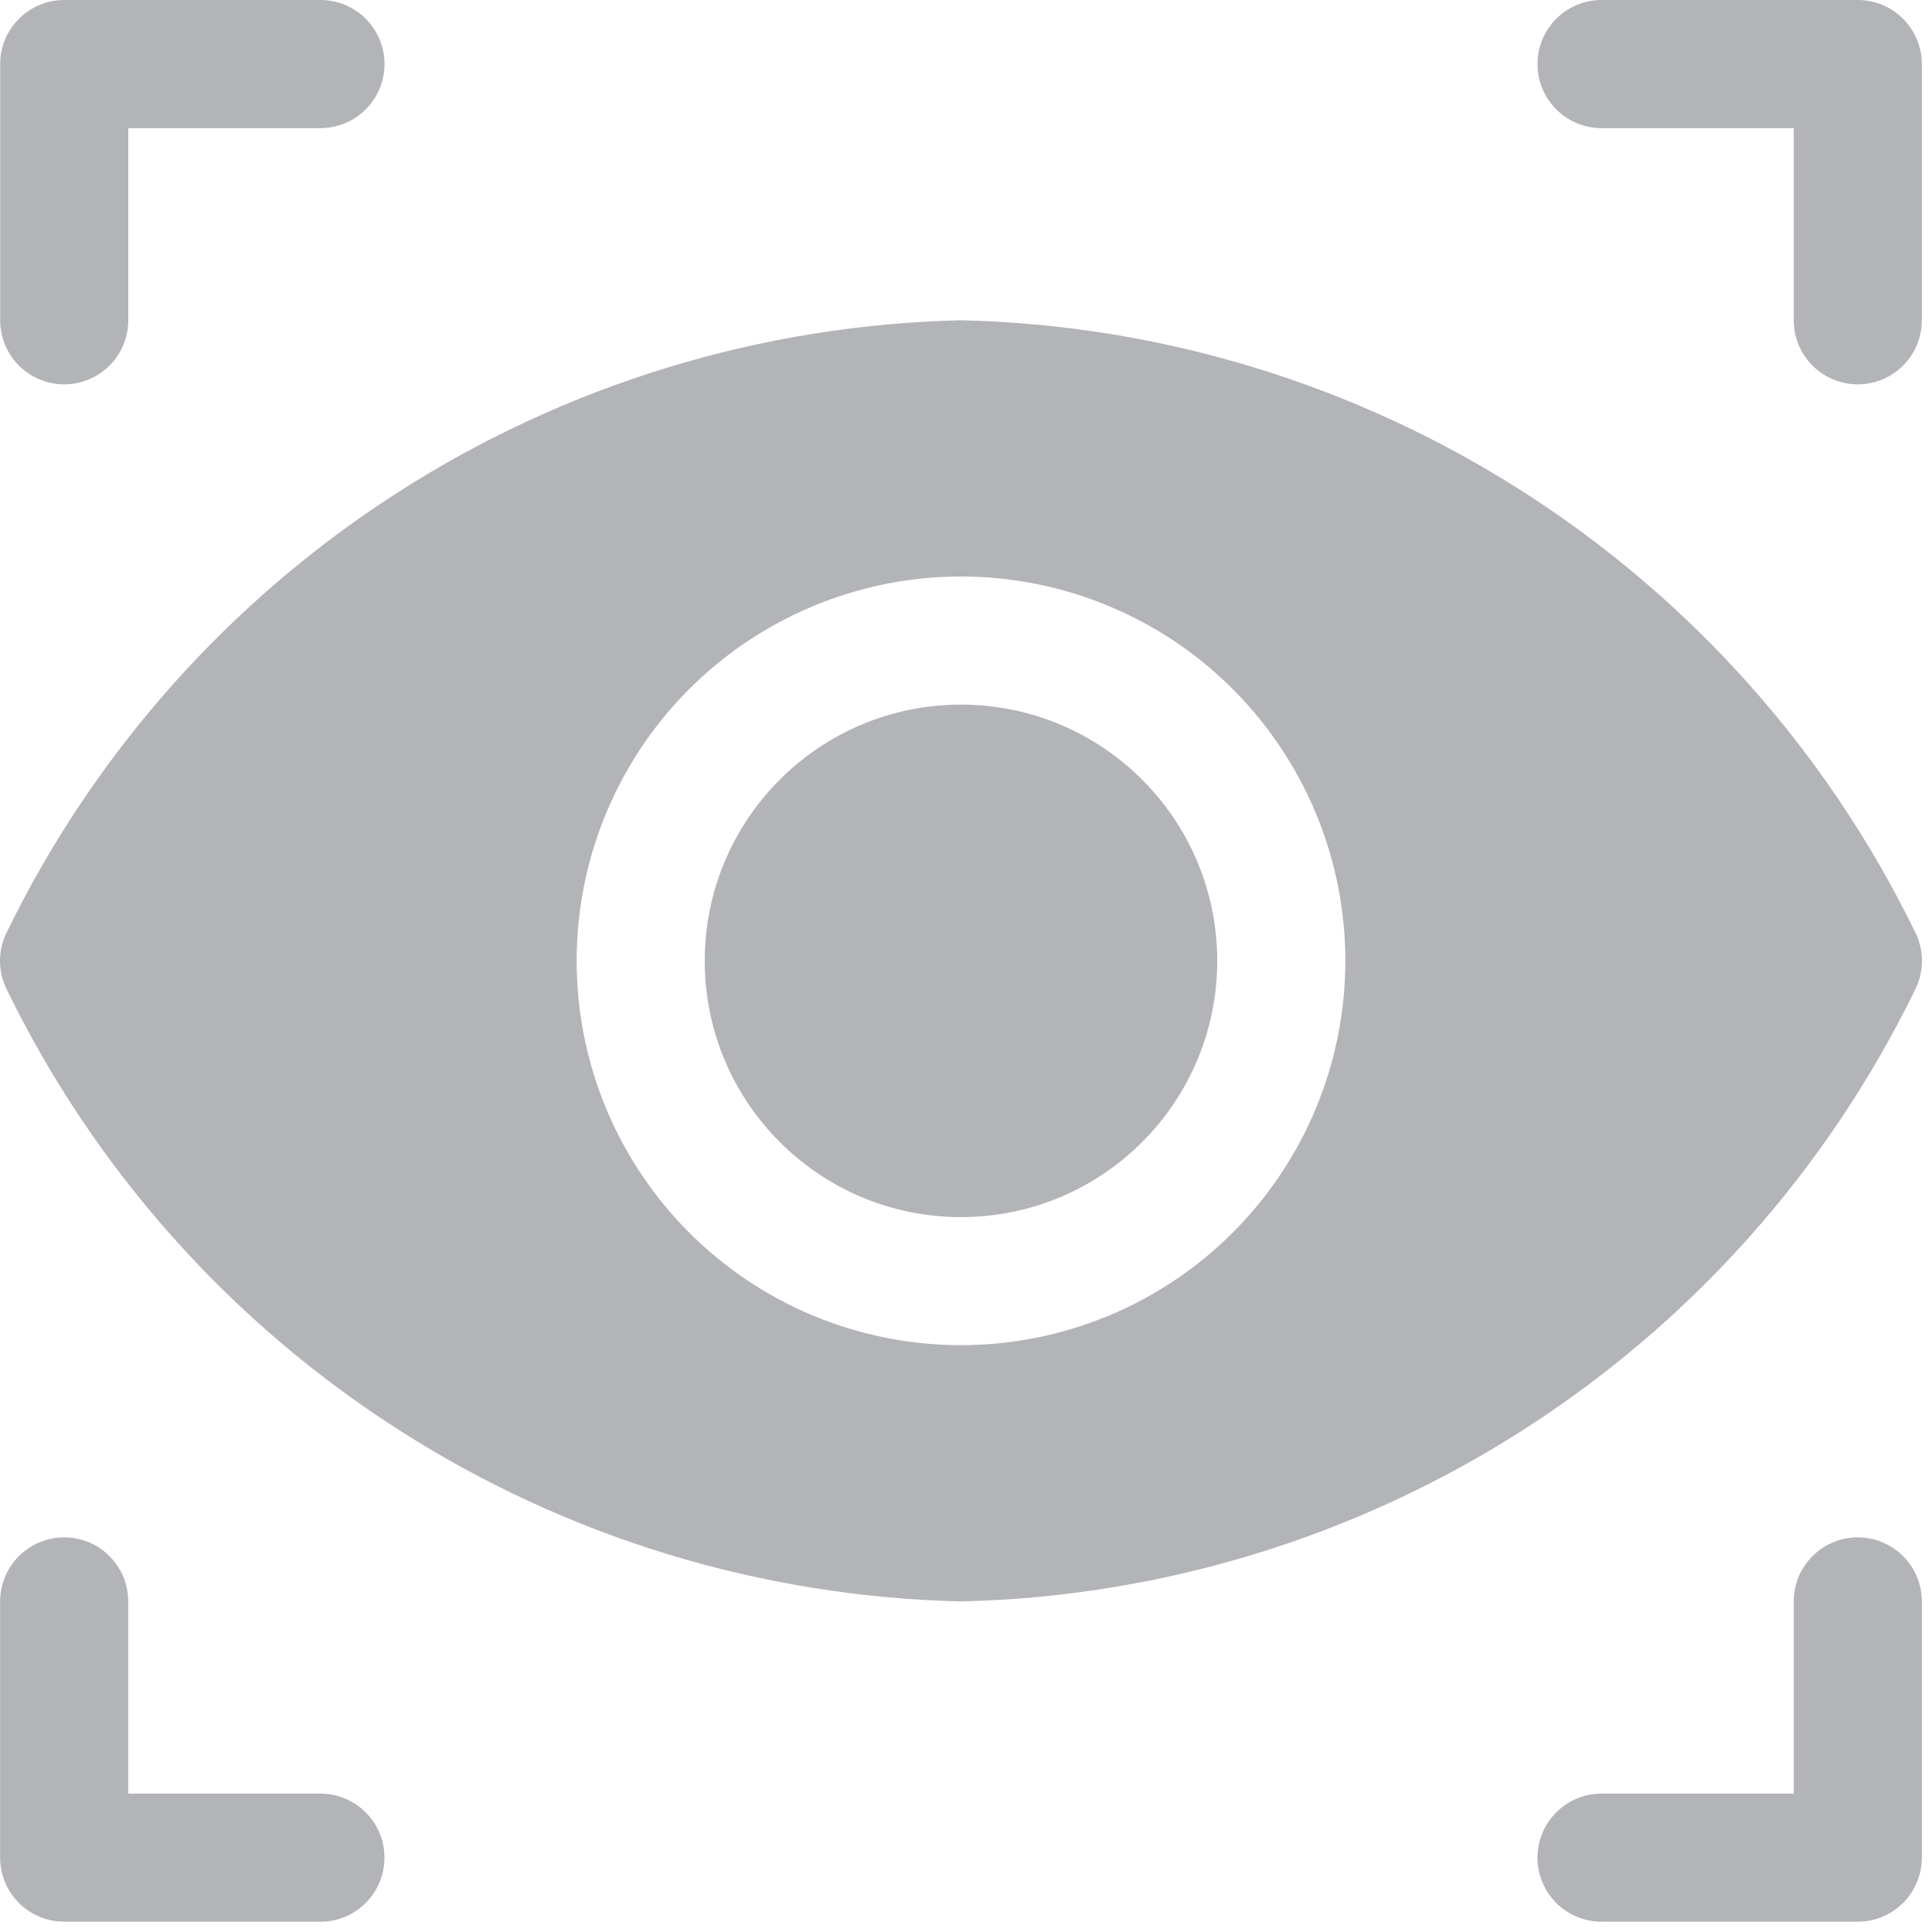 <svg width="35" height="35" viewBox="0 0 35 35" fill="none" xmlns="http://www.w3.org/2000/svg">
<path d="M1.163 6.963C1.471 6.963 1.766 6.84 1.984 6.623C2.202 6.405 2.324 6.11 2.324 5.802V2.321H5.805C6.113 2.321 6.408 2.199 6.626 1.981C6.843 1.763 6.966 1.468 6.966 1.16C6.966 0.853 6.843 0.558 6.626 0.34C6.408 0.122 6.113 0 5.805 0H1.163C0.856 0 0.56 0.122 0.343 0.34C0.125 0.558 0.003 0.853 0.003 1.16V5.802C0.003 6.11 0.125 6.405 0.343 6.623C0.56 6.84 0.856 6.963 1.163 6.963Z" fill="#B2B4B7"/>
<path d="M29.014 2.321H32.495V5.802C32.495 6.11 32.617 6.405 32.835 6.623C33.052 6.84 33.347 6.963 33.655 6.963C33.963 6.963 34.258 6.84 34.476 6.623C34.694 6.405 34.816 6.11 34.816 5.802V1.16C34.816 0.853 34.694 0.558 34.476 0.34C34.258 0.122 33.963 0 33.655 0H29.014C28.706 0 28.41 0.122 28.193 0.34C27.975 0.558 27.853 0.853 27.853 1.16C27.853 1.468 27.975 1.763 28.193 1.981C28.41 2.199 28.706 2.321 29.014 2.321Z" fill="#B2B4B7"/>
<path d="M5.805 32.493H2.323V29.011C2.323 28.703 2.201 28.408 1.983 28.191C1.766 27.973 1.471 27.851 1.163 27.851C0.855 27.851 0.56 27.973 0.342 28.191C0.125 28.408 0.002 28.703 0.002 29.011V33.653C0.002 33.961 0.125 34.256 0.342 34.474C0.56 34.691 0.855 34.813 1.163 34.813H5.805C6.112 34.813 6.408 34.691 6.625 34.474C6.843 34.256 6.965 33.961 6.965 33.653C6.965 33.345 6.843 33.05 6.625 32.833C6.408 32.615 6.112 32.493 5.805 32.493Z" fill="#B2B4B7"/>
<path d="M33.655 27.851C33.347 27.851 33.052 27.973 32.835 28.191C32.617 28.408 32.495 28.703 32.495 29.011V32.493H29.014C28.706 32.493 28.41 32.615 28.193 32.833C27.975 33.05 27.853 33.345 27.853 33.653C27.853 33.961 27.975 34.256 28.193 34.474C28.41 34.691 28.706 34.813 29.014 34.813H33.655C33.963 34.813 34.258 34.691 34.476 34.474C34.694 34.256 34.816 33.961 34.816 33.653V29.011C34.816 28.703 34.694 28.408 34.476 28.191C34.258 27.973 33.963 27.851 33.655 27.851Z" fill="#B2B4B7"/>
<path d="M17.409 22.049C19.973 22.049 22.051 19.97 22.051 17.407C22.051 14.843 19.973 12.765 17.409 12.765C14.845 12.765 12.767 14.843 12.767 17.407C12.767 19.97 14.845 22.049 17.409 22.049Z" fill="#B2B4B7"/>
<path d="M34.688 17.941C34.774 17.776 34.818 17.593 34.818 17.407C34.818 17.221 34.774 17.038 34.688 16.873C33.101 13.62 30.649 10.867 27.602 8.914C24.554 6.961 21.028 5.885 17.409 5.802C13.791 5.885 10.264 6.961 7.217 8.914C4.169 10.867 1.717 13.62 0.13 16.873C0.045 17.038 0 17.221 0 17.407C0 17.593 0.045 17.776 0.13 17.941C1.717 21.193 4.169 23.947 7.217 25.899C10.264 27.852 13.791 28.929 17.409 29.011C21.028 28.929 24.554 27.852 27.602 25.899C30.649 23.947 33.101 21.193 34.688 17.941ZM17.409 24.369C16.032 24.369 14.686 23.961 13.541 23.196C12.396 22.431 11.503 21.343 10.976 20.071C10.45 18.799 10.312 17.399 10.58 16.048C10.849 14.698 11.512 13.457 12.486 12.483C13.46 11.51 14.7 10.847 16.051 10.578C17.401 10.309 18.801 10.447 20.074 10.974C21.346 11.501 22.433 12.393 23.198 13.539C23.963 14.684 24.372 16.03 24.372 17.407C24.372 19.253 23.638 21.024 22.332 22.33C21.027 23.636 19.256 24.369 17.409 24.369Z" fill="#B2B4B7"/>
</svg>
